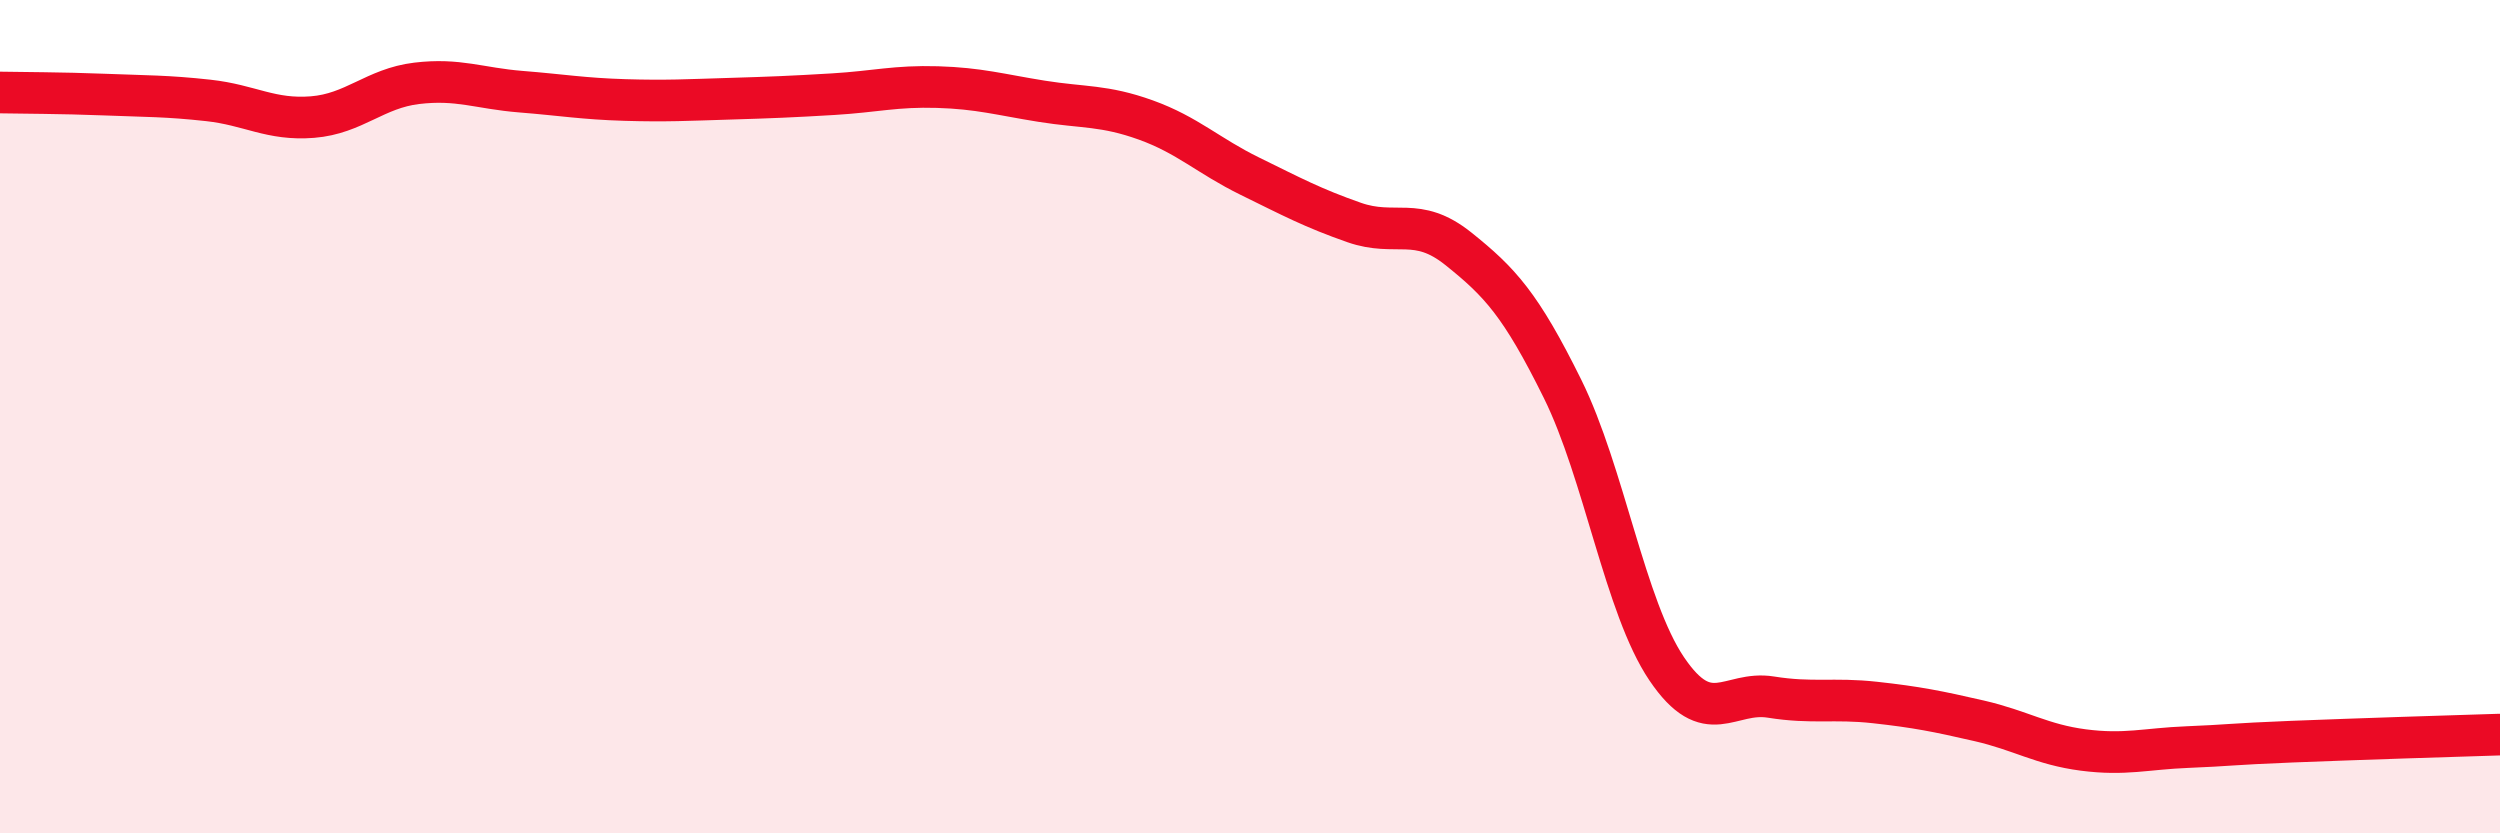 
    <svg width="60" height="20" viewBox="0 0 60 20" xmlns="http://www.w3.org/2000/svg">
      <path
        d="M 0,2.22 C 0.5,2.23 1.5,2.23 2.5,2.27 C 3.5,2.31 4,2.3 5,2.41 C 6,2.52 6.5,2.89 7.5,2.81 C 8.5,2.73 9,2.12 10,2 C 11,1.88 11.5,2.12 12.5,2.2 C 13.5,2.28 14,2.37 15,2.4 C 16,2.43 16.5,2.4 17.5,2.37 C 18.5,2.34 19,2.32 20,2.26 C 21,2.2 21.5,2.06 22.5,2.09 C 23.5,2.12 24,2.27 25,2.43 C 26,2.59 26.5,2.52 27.5,2.88 C 28.5,3.24 29,3.74 30,4.23 C 31,4.72 31.5,4.99 32.5,5.34 C 33.5,5.69 34,5.17 35,5.97 C 36,6.77 36.5,7.31 37.5,9.33 C 38.5,11.35 39,14.57 40,16.05 C 41,17.53 41.5,16.57 42.5,16.73 C 43.5,16.89 44,16.75 45,16.86 C 46,16.97 46.5,17.07 47.5,17.3 C 48.5,17.53 49,17.87 50,18 C 51,18.13 51.5,17.97 52.5,17.93 C 53.5,17.89 53.5,17.86 55,17.8 C 56.5,17.74 59,17.66 60,17.63L60 20L0 20Z"
        fill="#EB0A25"
        opacity="0.1"
        stroke-linecap="round"
        stroke-linejoin="round"
      />
      <path
        d="M 0,2.22 C 0.5,2.23 1.5,2.23 2.5,2.27 C 3.5,2.31 4,2.3 5,2.41 C 6,2.52 6.5,2.89 7.5,2.81 C 8.5,2.73 9,2.12 10,2 C 11,1.88 11.5,2.12 12.5,2.2 C 13.5,2.28 14,2.37 15,2.4 C 16,2.43 16.5,2.4 17.5,2.37 C 18.5,2.34 19,2.32 20,2.26 C 21,2.2 21.5,2.06 22.5,2.09 C 23.5,2.12 24,2.27 25,2.43 C 26,2.59 26.5,2.52 27.5,2.88 C 28.5,3.24 29,3.74 30,4.23 C 31,4.72 31.5,4.99 32.5,5.34 C 33.5,5.69 34,5.17 35,5.97 C 36,6.77 36.5,7.31 37.5,9.33 C 38.5,11.35 39,14.57 40,16.05 C 41,17.53 41.5,16.57 42.5,16.73 C 43.5,16.89 44,16.75 45,16.86 C 46,16.97 46.5,17.07 47.5,17.3 C 48.5,17.53 49,17.87 50,18 C 51,18.13 51.5,17.97 52.5,17.93 C 53.5,17.89 53.5,17.86 55,17.8 C 56.5,17.74 59,17.66 60,17.63"
        stroke="#EB0A25"
        stroke-width="1"
        fill="none"
        stroke-linecap="round"
        stroke-linejoin="round"
      />
    </svg>
  